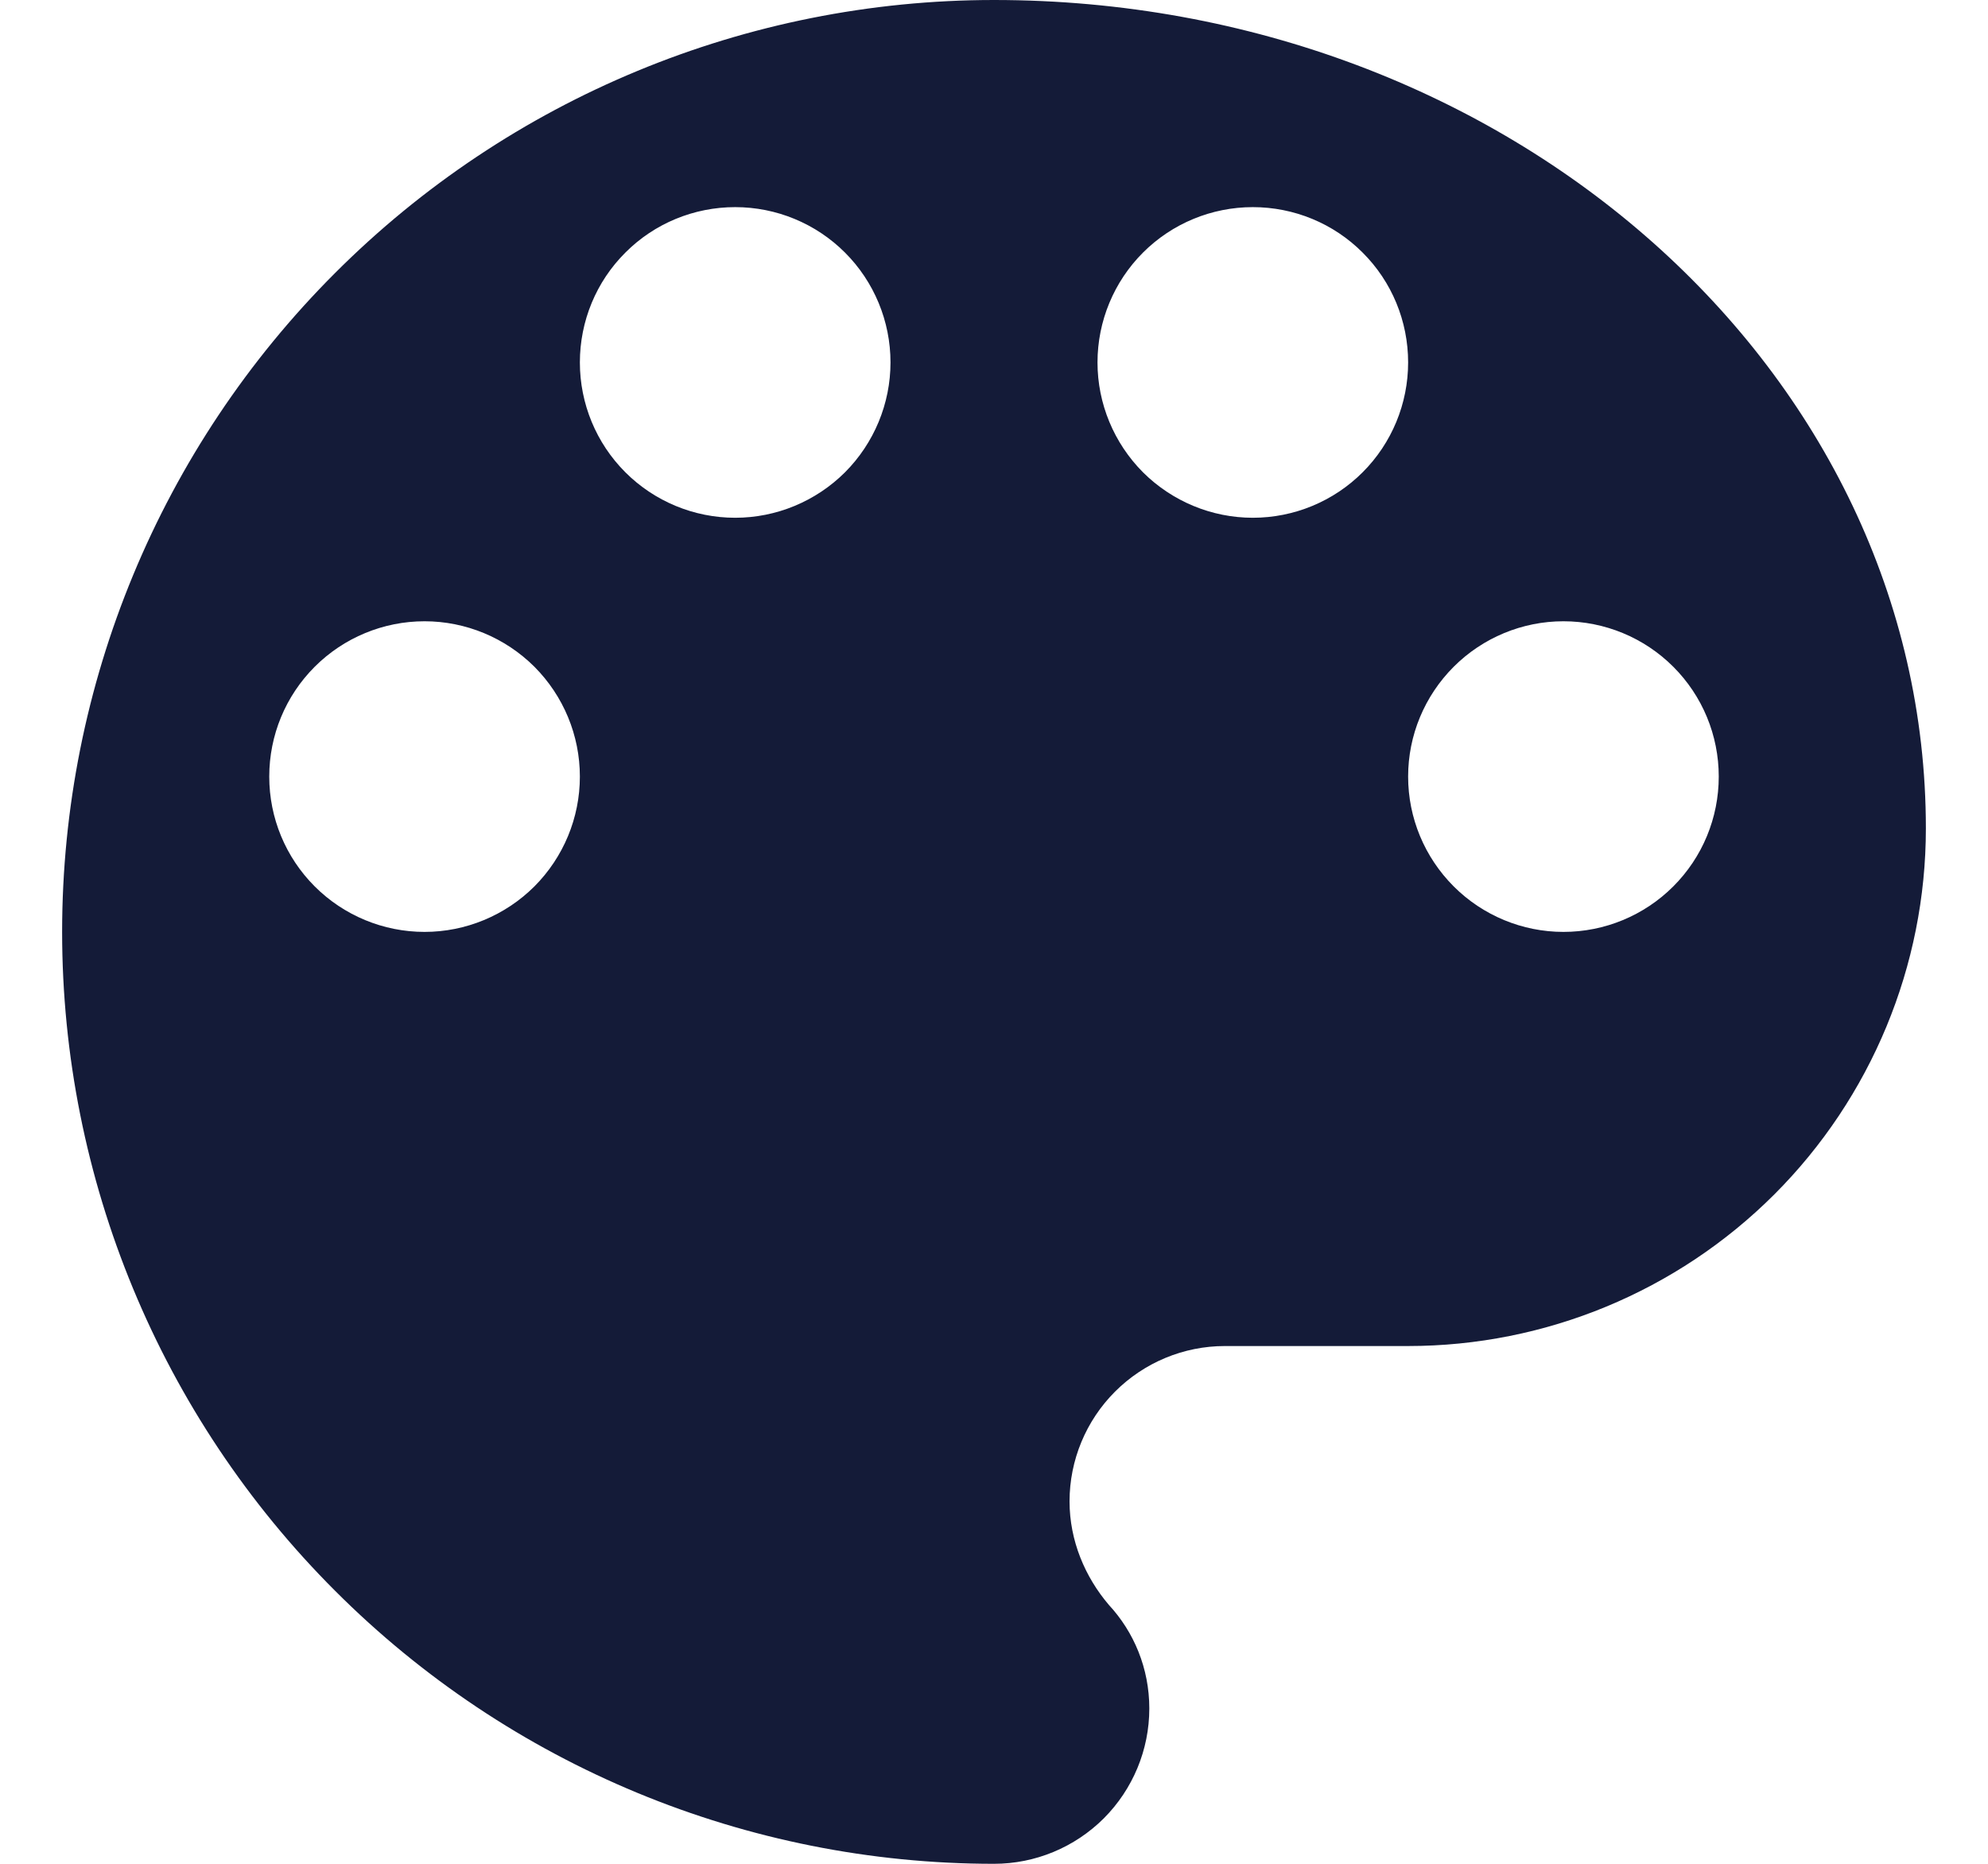 <svg width="16" height="15" viewBox="0 0 16 15" fill="none" xmlns="http://www.w3.org/2000/svg">
<path d="M12.583 7.5C12.252 7.5 11.934 7.368 11.7 7.134C11.465 6.899 11.333 6.582 11.333 6.25C11.333 5.918 11.465 5.601 11.7 5.366C11.934 5.132 12.252 5 12.583 5C12.915 5 13.233 5.132 13.467 5.366C13.702 5.601 13.833 5.918 13.833 6.25C13.833 6.582 13.702 6.899 13.467 7.134C13.233 7.368 12.915 7.5 12.583 7.5ZM10.083 4.167C9.752 4.167 9.434 4.035 9.199 3.801C8.965 3.566 8.833 3.248 8.833 2.917C8.833 2.585 8.965 2.267 9.199 2.033C9.434 1.798 9.752 1.667 10.083 1.667C10.415 1.667 10.733 1.798 10.967 2.033C11.202 2.267 11.333 2.585 11.333 2.917C11.333 3.248 11.202 3.566 10.967 3.801C10.733 4.035 10.415 4.167 10.083 4.167ZM5.917 4.167C5.585 4.167 5.267 4.035 5.033 3.801C4.798 3.566 4.667 3.248 4.667 2.917C4.667 2.585 4.798 2.267 5.033 2.033C5.267 1.798 5.585 1.667 5.917 1.667C6.248 1.667 6.566 1.798 6.801 2.033C7.035 2.267 7.167 2.585 7.167 2.917C7.167 3.248 7.035 3.566 6.801 3.801C6.566 4.035 6.248 4.167 5.917 4.167ZM3.417 7.5C3.085 7.5 2.767 7.368 2.533 7.134C2.298 6.899 2.167 6.582 2.167 6.25C2.167 5.918 2.298 5.601 2.533 5.366C2.767 5.132 3.085 5 3.417 5C3.748 5 4.066 5.132 4.301 5.366C4.535 5.601 4.667 5.918 4.667 6.25C4.667 6.582 4.535 6.899 4.301 7.134C4.066 7.368 3.748 7.5 3.417 7.5ZM8 0C6.011 0 4.103 0.79 2.697 2.197C1.29 3.603 0.5 5.511 0.5 7.5C0.5 9.489 1.29 11.397 2.697 12.803C4.103 14.21 6.011 15 8 15C8.332 15 8.649 14.868 8.884 14.634C9.118 14.399 9.25 14.082 9.25 13.75C9.25 13.425 9.125 13.133 8.925 12.917C8.733 12.692 8.608 12.4 8.608 12.083C8.608 11.752 8.74 11.434 8.974 11.2C9.209 10.965 9.527 10.833 9.858 10.833H11.333C12.438 10.833 13.498 10.394 14.28 9.613C15.061 8.832 15.5 7.772 15.5 6.667C15.5 2.983 12.142 0 8 0Z" fill="#141B38"/>
</svg>
